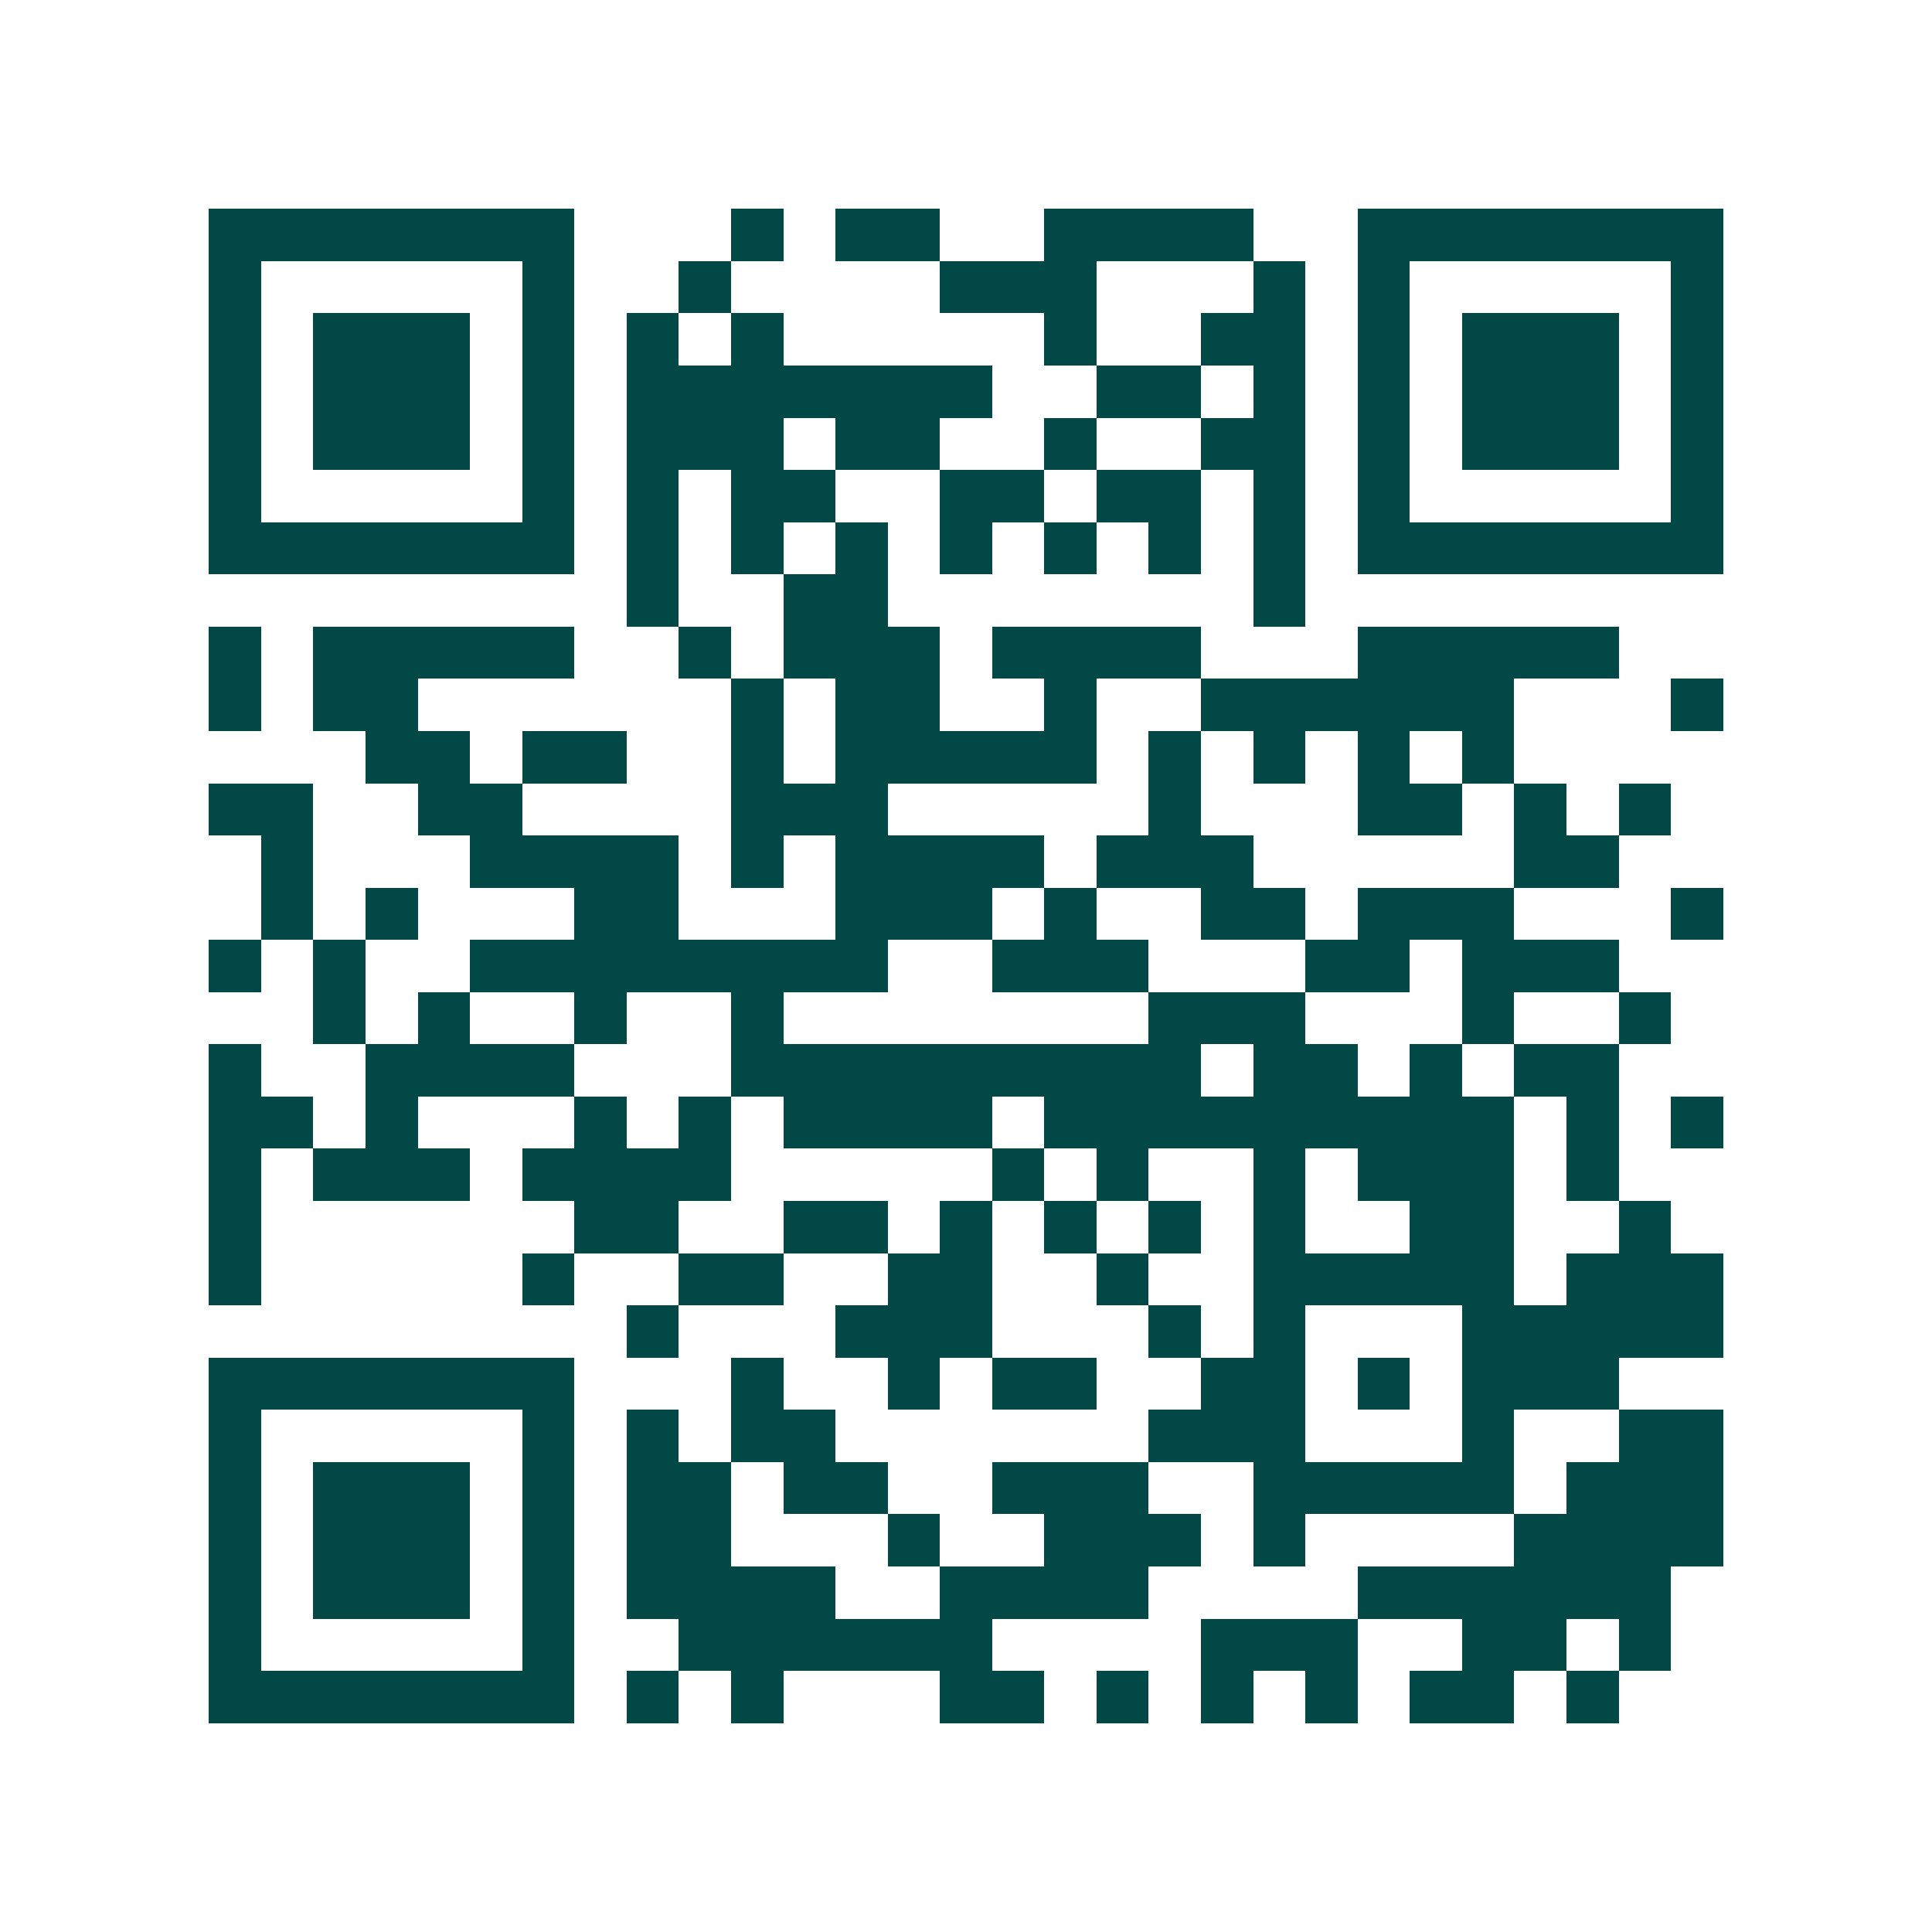 <svg xmlns="http://www.w3.org/2000/svg" width="200" height="200" viewBox="0 0 37 37" shape-rendering="crispEdges"><path fill="#ffffff" d="M0 0h37v37H0z"/><path stroke="#014847" d="M4 4.5h7m3 0h1m1 0h2m2 0h4m2 0h7M4 5.5h1m5 0h1m2 0h1m4 0h3m3 0h1m1 0h1m5 0h1M4 6.5h1m1 0h3m1 0h1m1 0h1m1 0h1m5 0h1m2 0h2m1 0h1m1 0h3m1 0h1M4 7.5h1m1 0h3m1 0h1m1 0h7m2 0h2m1 0h1m1 0h1m1 0h3m1 0h1M4 8.5h1m1 0h3m1 0h1m1 0h3m1 0h2m2 0h1m2 0h2m1 0h1m1 0h3m1 0h1M4 9.5h1m5 0h1m1 0h1m1 0h2m2 0h2m1 0h2m1 0h1m1 0h1m5 0h1M4 10.5h7m1 0h1m1 0h1m1 0h1m1 0h1m1 0h1m1 0h1m1 0h1m1 0h7M12 11.5h1m2 0h2m7 0h1M4 12.5h1m1 0h5m2 0h1m1 0h3m1 0h4m3 0h5M4 13.5h1m1 0h2m6 0h1m1 0h2m2 0h1m2 0h6m3 0h1M7 14.5h2m1 0h2m2 0h1m1 0h5m1 0h1m1 0h1m1 0h1m1 0h1M4 15.5h2m2 0h2m4 0h3m5 0h1m3 0h2m1 0h1m1 0h1M5 16.5h1m3 0h4m1 0h1m1 0h4m1 0h3m5 0h2M5 17.5h1m1 0h1m3 0h2m3 0h3m1 0h1m2 0h2m1 0h3m3 0h1M4 18.5h1m1 0h1m2 0h8m2 0h3m3 0h2m1 0h3M6 19.5h1m1 0h1m2 0h1m2 0h1m7 0h3m3 0h1m2 0h1M4 20.5h1m2 0h4m3 0h9m1 0h2m1 0h1m1 0h2M4 21.5h2m1 0h1m3 0h1m1 0h1m1 0h4m1 0h9m1 0h1m1 0h1M4 22.5h1m1 0h3m1 0h4m5 0h1m1 0h1m2 0h1m1 0h3m1 0h1M4 23.5h1m6 0h2m2 0h2m1 0h1m1 0h1m1 0h1m1 0h1m2 0h2m2 0h1M4 24.5h1m5 0h1m2 0h2m2 0h2m2 0h1m2 0h5m1 0h3M12 25.5h1m3 0h3m3 0h1m1 0h1m3 0h5M4 26.5h7m3 0h1m2 0h1m1 0h2m2 0h2m1 0h1m1 0h3M4 27.5h1m5 0h1m1 0h1m1 0h2m6 0h3m3 0h1m2 0h2M4 28.5h1m1 0h3m1 0h1m1 0h2m1 0h2m2 0h3m2 0h5m1 0h3M4 29.5h1m1 0h3m1 0h1m1 0h2m3 0h1m2 0h3m1 0h1m4 0h4M4 30.5h1m1 0h3m1 0h1m1 0h4m2 0h4m4 0h6M4 31.5h1m5 0h1m2 0h6m4 0h3m2 0h2m1 0h1M4 32.5h7m1 0h1m1 0h1m3 0h2m1 0h1m1 0h1m1 0h1m1 0h2m1 0h1"/></svg>
